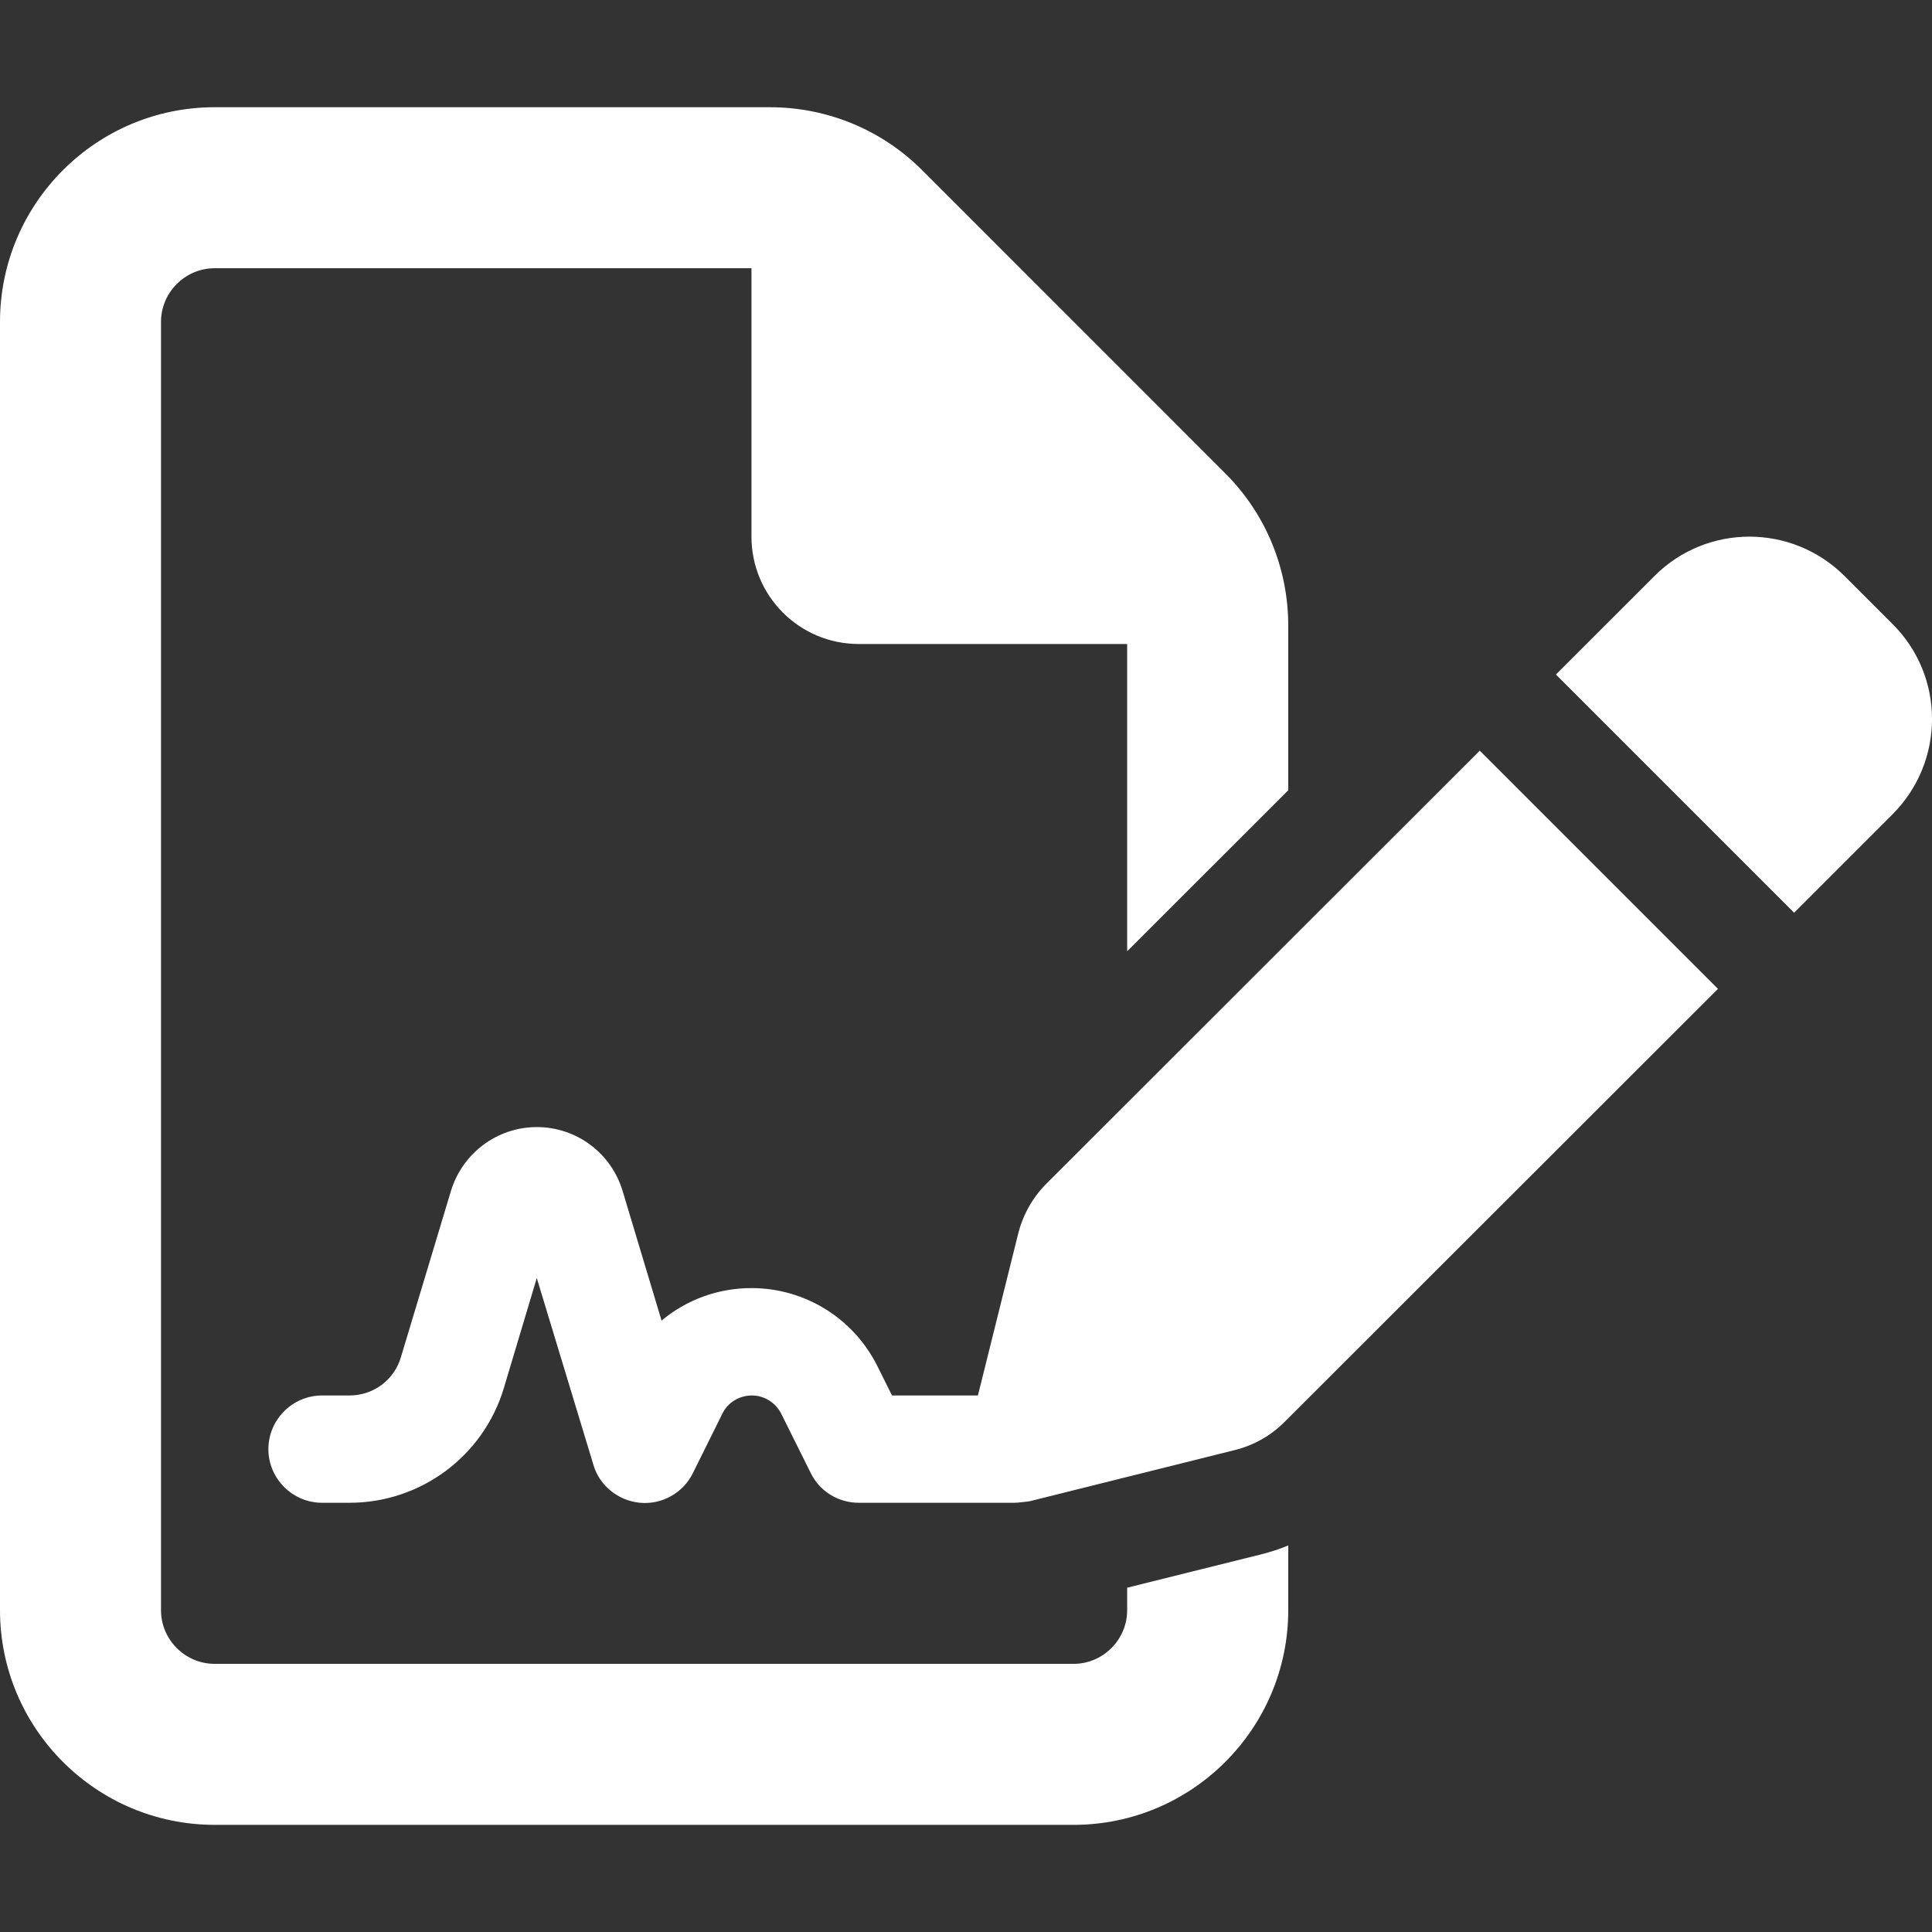 <svg width="24" height="24" viewBox="0 0 24 24" fill="none" xmlns="http://www.w3.org/2000/svg">
<rect x="0" y="0" width="24" height="24" fill="#333333" stroke="none"/>
<path d="M2.667 20.669H13.336C13.702 20.669 14.002 20.369 14.002 20.002V19.723L15.661 19.31C15.778 19.281 15.894 19.244 16.003 19.198V20.002C16.003 21.473 14.807 22.669 13.336 22.669H2.667C1.196 22.669 0 21.473 0 20.002V3.999C0 2.528 1.196 1.332 2.667 1.332H9.564C10.273 1.332 10.952 1.611 11.452 2.111L15.223 5.883C15.724 6.383 16.003 7.062 16.003 7.771V9.817L14.002 11.817V8H10.668C9.931 8 9.335 7.404 9.335 6.666V3.332H2.667C2.3 3.332 2 3.632 2 3.999V20.002C2 20.369 2.3 20.669 2.667 20.669ZM6.668 15.876L6.259 17.243C6.005 18.089 5.226 18.668 4.342 18.668H4.001C3.634 18.668 3.334 18.368 3.334 18.002C3.334 17.635 3.634 17.335 4.001 17.335H4.342C4.638 17.335 4.897 17.143 4.98 16.86L5.601 14.797C5.743 14.326 6.176 14.001 6.668 14.001C7.16 14.001 7.593 14.322 7.735 14.797L8.218 16.405C8.526 16.147 8.918 16.001 9.335 16.001C9.998 16.001 10.602 16.376 10.898 16.968L11.081 17.335H12.148L12.648 15.326C12.706 15.093 12.827 14.876 12.998 14.705L18.382 9.325L21.341 12.284L15.957 17.664C15.786 17.835 15.573 17.956 15.336 18.014L12.831 18.639C12.786 18.652 12.744 18.656 12.698 18.66C12.665 18.664 12.636 18.668 12.602 18.668H10.668C10.414 18.668 10.185 18.527 10.073 18.302L9.706 17.564C9.635 17.422 9.493 17.335 9.339 17.335C9.185 17.335 9.039 17.422 8.972 17.564L8.606 18.302C8.485 18.547 8.222 18.693 7.951 18.668C7.681 18.643 7.447 18.456 7.372 18.198L6.668 15.876ZM22.912 7.154L23.512 7.754C24.163 8.404 24.163 9.458 23.512 10.113L22.287 11.338L19.328 8.379L20.554 7.154C21.204 6.504 22.258 6.504 22.912 7.154Z" fill="white"/>
</svg>
